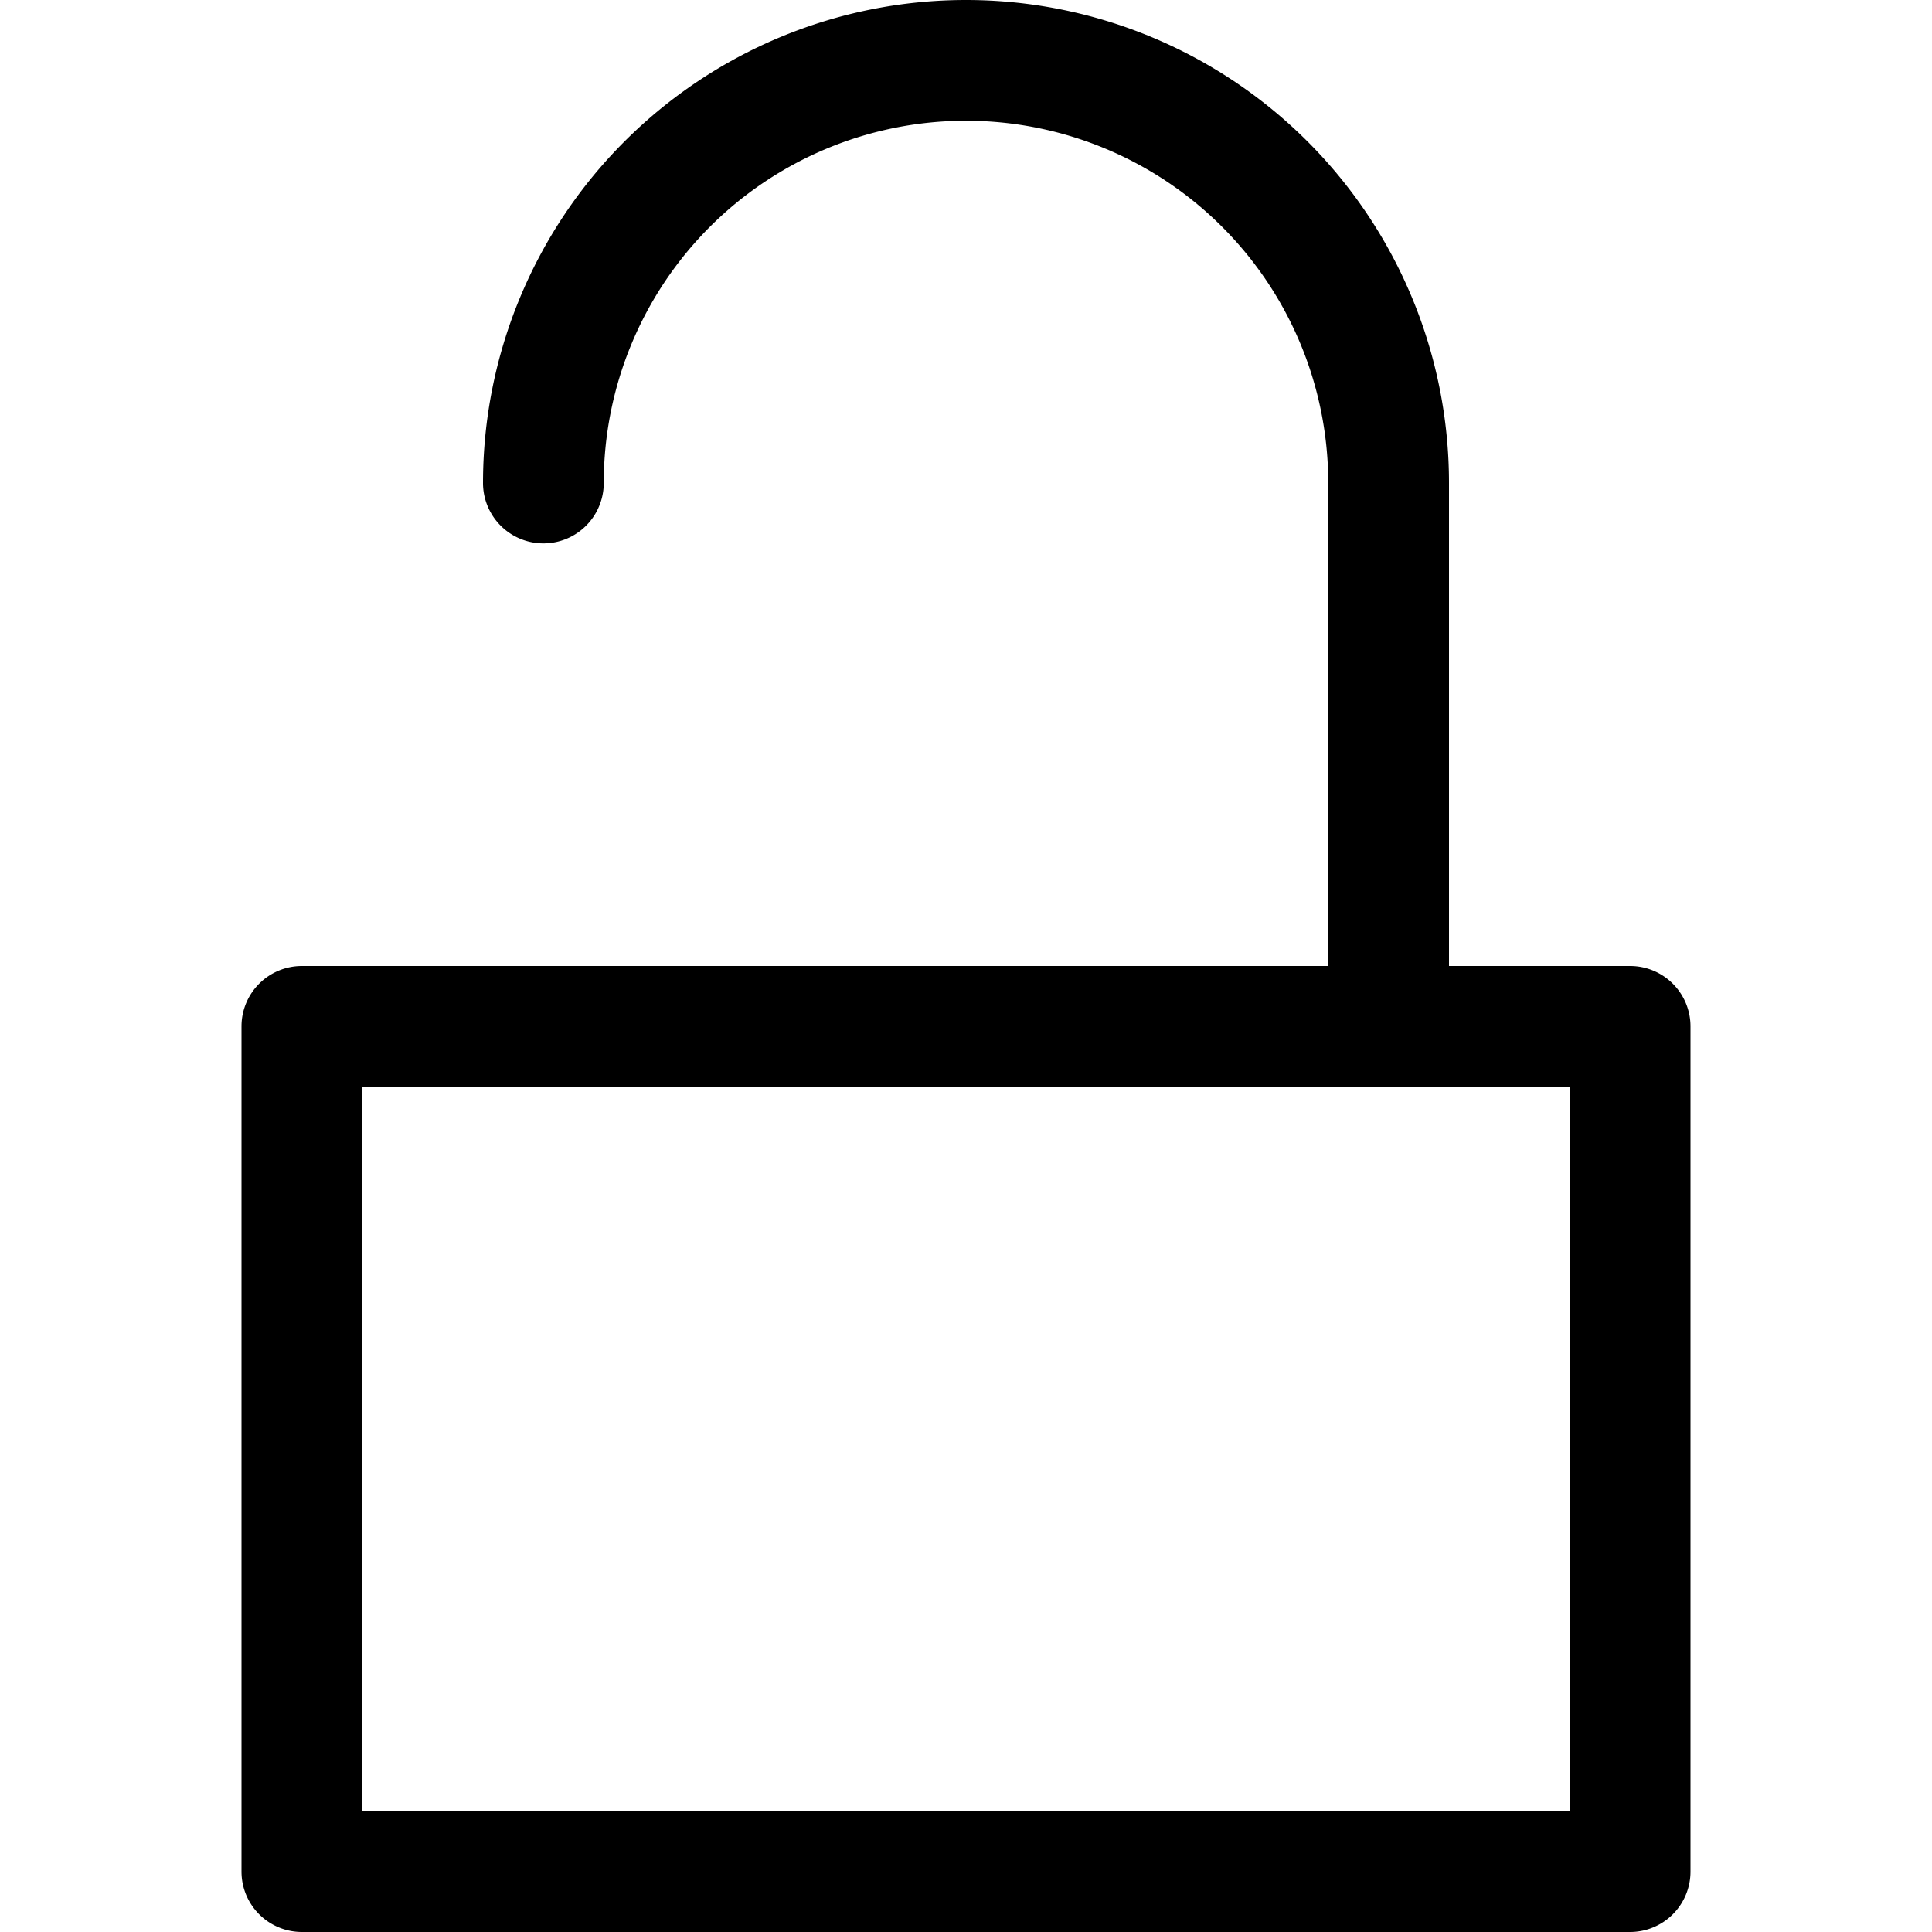 <?xml version="1.0" encoding="utf-8"?>
<svg fill="#000000" width="800px" height="800px" viewBox="-2 0 16 16" id="unlock-16px" xmlns="http://www.w3.org/2000/svg">
  <path id="Path_20" data-name="Path 20" d="M34.5,8H33V4a4,4,0,0,0-8,0,.5.5,0,0,0,1,0,3,3,0,0,1,6,0V8H23.5a.5.5,0,0,0-.5.5v7a.5.5,0,0,0,.5.5h11a.5.5,0,0,0,.5-.5v-7A.5.5,0,0,0,34.5,8ZM34,15H24V9H34Z" transform="translate(-23)"/>
</svg>